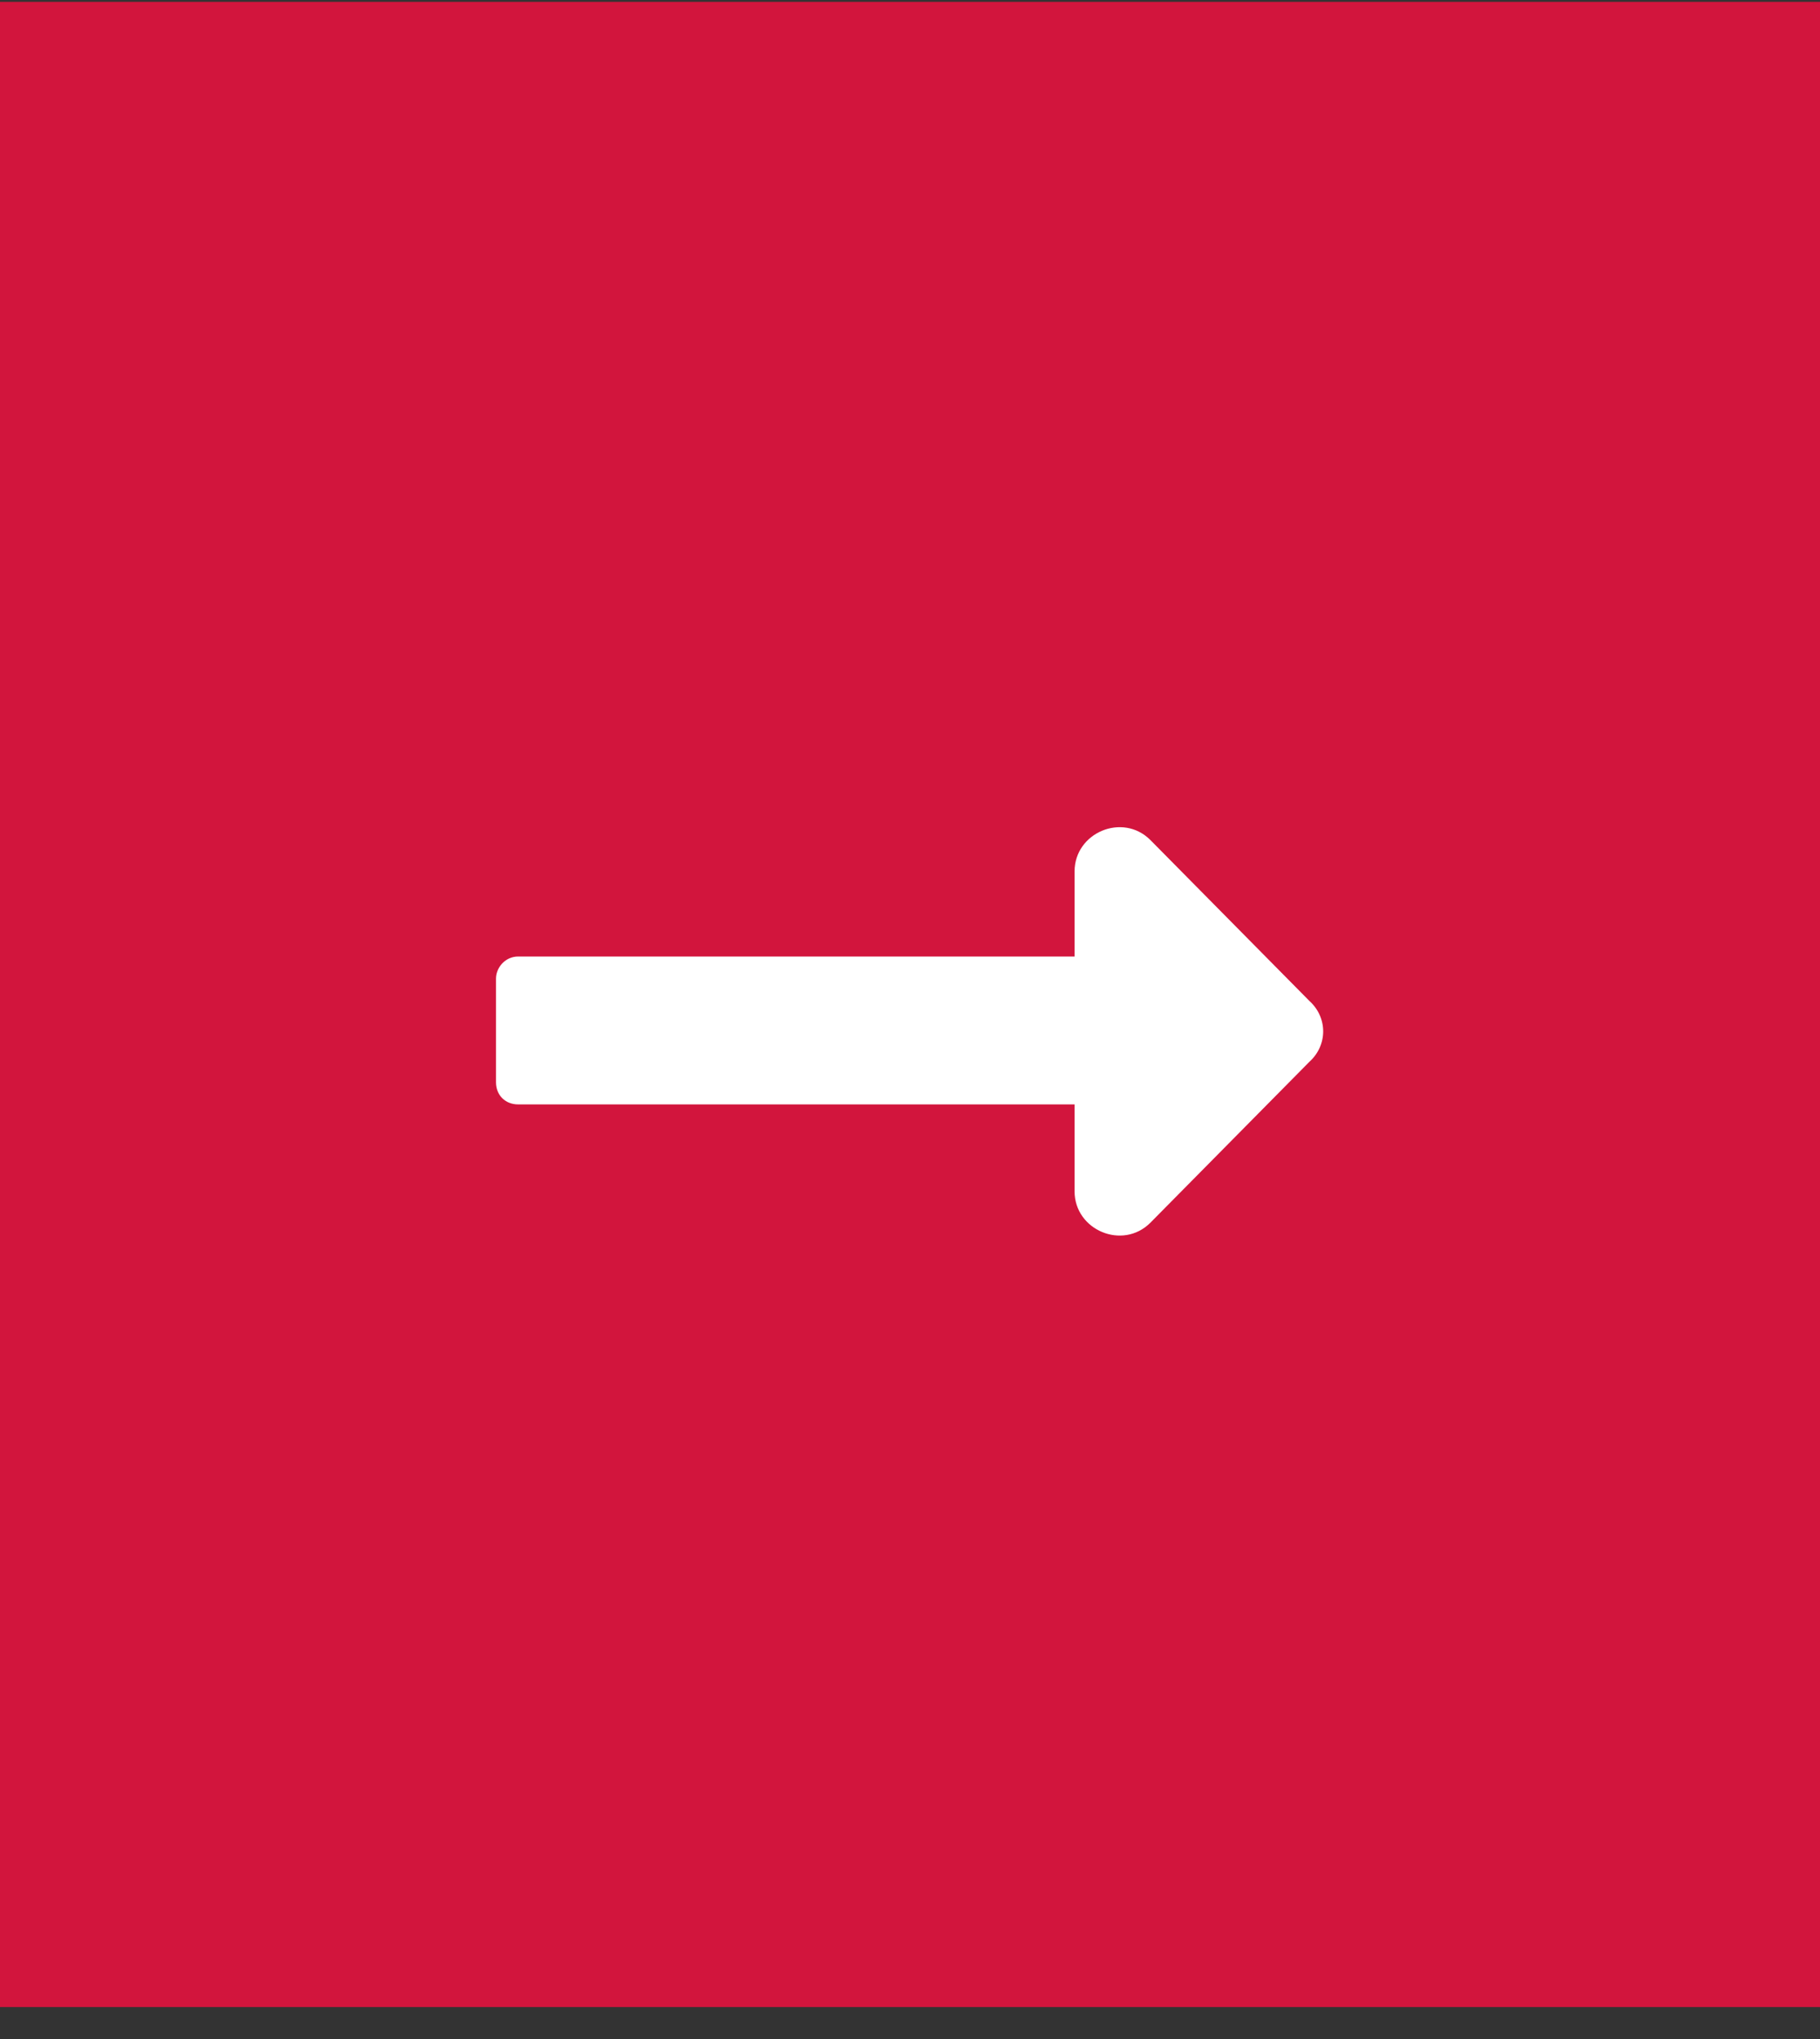<?xml version="1.0" encoding="UTF-8"?> <svg xmlns="http://www.w3.org/2000/svg" width="50" height="56" viewBox="0 0 50 56" fill="none"><rect x="0" y="0" width="50" height="56" fill="#333333" stroke="none"/><g clip-path="url(#clip0_2674_20266)"><rect y="0.051" width="50" height="55.092" fill="#D2153D"></rect><path d="M29.521 26.27V23.934C29.521 22.867 30.841 22.309 31.603 23.07L35.97 27.488C36.478 27.945 36.478 28.707 35.97 29.164L31.603 33.582C30.841 34.344 29.521 33.785 29.521 32.719V30.332H14.236C13.88 30.332 13.626 30.078 13.626 29.723V26.879C13.626 26.574 13.88 26.27 14.236 26.27H29.521Z" fill="white"></path></g><defs><clipPath id="clip0_2674_20266"><rect width="50" height="55.122" fill="white"></rect></clipPath></defs></svg> 